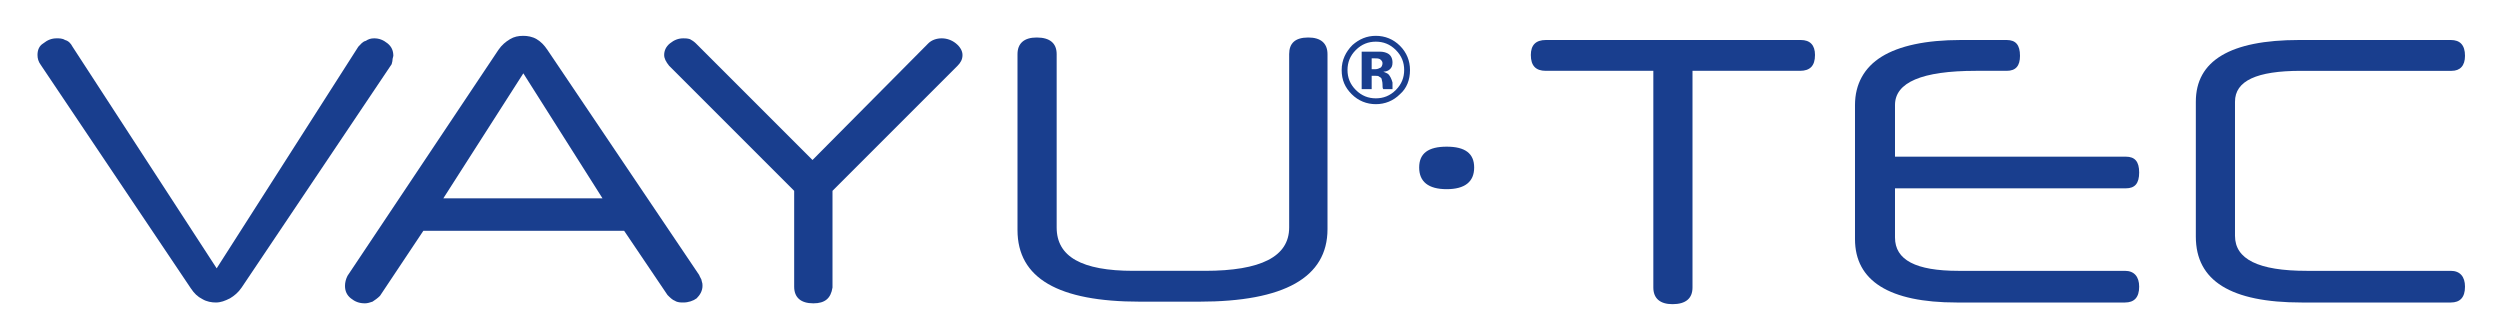 <?xml version="1.0" encoding="utf-8"?>
<!-- Generator: Adobe Illustrator 24.2.1, SVG Export Plug-In . SVG Version: 6.00 Build 0)  -->
<svg version="1.1" id="Ebene_1" xmlns="http://www.w3.org/2000/svg" xmlns:xlink="http://www.w3.org/1999/xlink" x="0px" y="0px"
	 viewBox="0 0 300 39" style="enable-background:new 0 0 300 39;" xml:space="preserve">
<style type="text/css">
	.st0{fill:#193E8E;}
</style>
<g>
	<path class="st0" d="M295.8,6.7c0-1.3-0.6-1.9-1.7-1.9h-18.2c-8.3,0-12.4,2.5-12.4,7.4v16.2c0,5.3,4.2,7.9,12.7,7.9h17.9
		c1.1,0,1.7-0.6,1.7-1.9c0-1.2-0.6-1.9-1.7-1.9h-17.3c-5.8,0-8.6-1.4-8.6-4.2V12.2c0-2.5,2.6-3.7,7.9-3.7h18.1
		C295.2,8.5,295.8,7.9,295.8,6.7"/>
	<path class="st0" d="M227.4,28.5v-5.9h27.7c1.1,0,1.6-0.6,1.6-1.9s-0.5-1.9-1.6-1.9h-27.7v-6.2c0-2.7,3.2-4.1,9.7-4.1h3.7
		c1.1,0,1.6-0.6,1.6-1.8c0-1.3-0.5-1.9-1.6-1.9h-5.5c-4.2,0-7.4,0.7-9.5,2s-3.2,3.3-3.2,5.8v16.1c0,5,4.1,7.6,12.2,7.6H255
		c1.1,0,1.7-0.6,1.7-1.9c0-1.2-0.6-1.9-1.7-1.9h-20C229.9,32.5,227.4,31.2,227.4,28.5"/>
	<path class="st0" d="M217.8,6.6c0-1.2-0.6-1.8-1.7-1.8h-30.6c-1.2,0-1.8,0.6-1.8,1.8c0,1.3,0.6,1.9,1.8,1.9h12.9v26
		c0,1.3,0.8,2,2.3,2c1.6,0,2.4-0.7,2.4-2v-26H216C217.2,8.5,217.8,7.9,217.8,6.6"/>
	<path class="st0" d="M176.9,20.1c0-1.7-1.1-2.5-3.3-2.5s-3.3,0.8-3.3,2.5s1.1,2.6,3.3,2.6C175.8,22.7,176.9,21.8,176.9,20.1"/>
	<path class="st0" d="M165.9,7.6c0,0.2-0.1,0.4-0.2,0.5c-0.2,0.1-0.4,0.2-0.6,0.2h-0.5V7h0.3c0.3,0,0.5,0,0.7,0.1
		C165.7,7.2,165.9,7.3,165.9,7.6 M166.6,8.9c-0.1-0.1-0.4-0.2-0.6-0.3c0.3,0,0.6-0.1,0.8-0.3s0.3-0.4,0.3-0.8c0-0.5-0.2-0.9-0.6-1.1
		c-0.2-0.1-0.5-0.2-0.9-0.2c-0.1,0-0.4,0-0.9,0c-0.6,0-1,0-1.3,0v4.5h1.2V9.1h0.2h0.3c0.2,0,0.3,0,0.4,0.1c0.2,0.1,0.3,0.2,0.3,0.3
		s0.1,0.3,0.1,0.6s0,0.5,0.1,0.6h1.1v-0.1v-0.1v-0.1V9.9C167,9.5,166.8,9.1,166.6,8.9 M168.5,8.4c0,0.9-0.3,1.7-1,2.4s-1.5,1-2.4,1
		s-1.7-0.3-2.4-1s-1-1.5-1-2.4s0.3-1.7,1-2.4s1.5-1,2.4-1s1.7,0.3,2.4,1S168.5,7.5,168.5,8.4 M169.2,8.4c0-1.1-0.4-2.1-1.2-2.9
		s-1.8-1.2-2.9-1.2c-1.1,0-2,0.4-2.8,1.1c-0.8,0.8-1.3,1.8-1.3,3s0.4,2.1,1.2,2.9c0.8,0.8,1.8,1.2,2.9,1.2c1.1,0,2.1-0.4,2.9-1.2
		C168.8,10.6,169.2,9.6,169.2,8.4"/>
	<path class="st0" d="M159.3,27.5v-21c0-1.3-0.8-2-2.3-2c-1.6,0-2.3,0.7-2.3,2v20.8c0,3.5-3.4,5.2-10.1,5.2H136
		c-6.2,0-9.2-1.7-9.2-5.2V6.5c0-1.3-0.8-2-2.4-2c-1.5,0-2.3,0.7-2.3,2v21.1c0,5.8,4.9,8.6,14.7,8.6h7.1
		C154.1,36.2,159.3,33.3,159.3,27.5"/>
	<path class="st0" d="M114.9,7.9c0.4-0.4,0.6-0.8,0.6-1.3s-0.3-1-0.8-1.4s-1.1-0.6-1.7-0.6s-1.2,0.2-1.6,0.6l-13.9,14l-14-14
		C83.3,5,83,4.8,82.8,4.7c-0.3-0.1-0.6-0.1-0.8-0.1c-0.6,0-1.1,0.2-1.6,0.6s-0.7,0.9-0.7,1.4c0,0.4,0.2,0.8,0.6,1.3l15,15v11.5
		c0,1.3,0.8,2,2.3,2c1.4,0,2.1-0.6,2.3-1.9V22.9L114.9,7.9z"/>
	<path class="st0" d="M72.3,23.8H53.2l9.6-15L72.3,23.8z M84.3,34.3c0-0.2,0-0.3-0.1-0.6c0-0.2-0.2-0.4-0.3-0.7L65.7,6
		c-0.4-0.6-0.8-1-1.3-1.3s-1.1-0.4-1.6-0.4c-0.6,0-1.1,0.1-1.6,0.4s-1,0.7-1.4,1.3L41.7,33.1c-0.2,0.4-0.3,0.8-0.3,1.2
		c0,0.6,0.2,1.1,0.7,1.5s1,0.6,1.7,0.6c0.3,0,0.6-0.1,0.9-0.2c0.3-0.2,0.6-0.4,0.9-0.7l5.2-7.8h24.1l5.2,7.7
		c0.3,0.3,0.6,0.6,0.9,0.7c0.3,0.2,0.7,0.2,1,0.2c0.6,0,1.2-0.2,1.6-0.5C84,35.4,84.3,34.9,84.3,34.3"/>
	<path class="st0" d="M47.1,7.2c0-0.2,0.1-0.4,0.1-0.5c0-0.6-0.2-1.1-0.7-1.5s-1-0.6-1.6-0.6c-0.4,0-0.7,0.1-1,0.3
		C43.5,5,43.3,5.3,43,5.6L26,32.2L8.7,5.6C8.5,5.2,8.2,4.9,7.8,4.8c-0.3-0.2-0.7-0.2-1-0.2c-0.6,0-1.1,0.2-1.6,0.6
		C4.7,5.5,4.5,6,4.5,6.6c0,0.4,0.1,0.8,0.4,1.2l18,26.8c0.4,0.6,0.8,1,1.4,1.3c0.5,0.3,1.1,0.4,1.6,0.4c0.6,0,1.1-0.2,1.7-0.5
		c0.5-0.3,1-0.7,1.4-1.3L47,7.7C47,7.6,47.1,7.4,47.1,7.2"/>
</g>
</svg>

